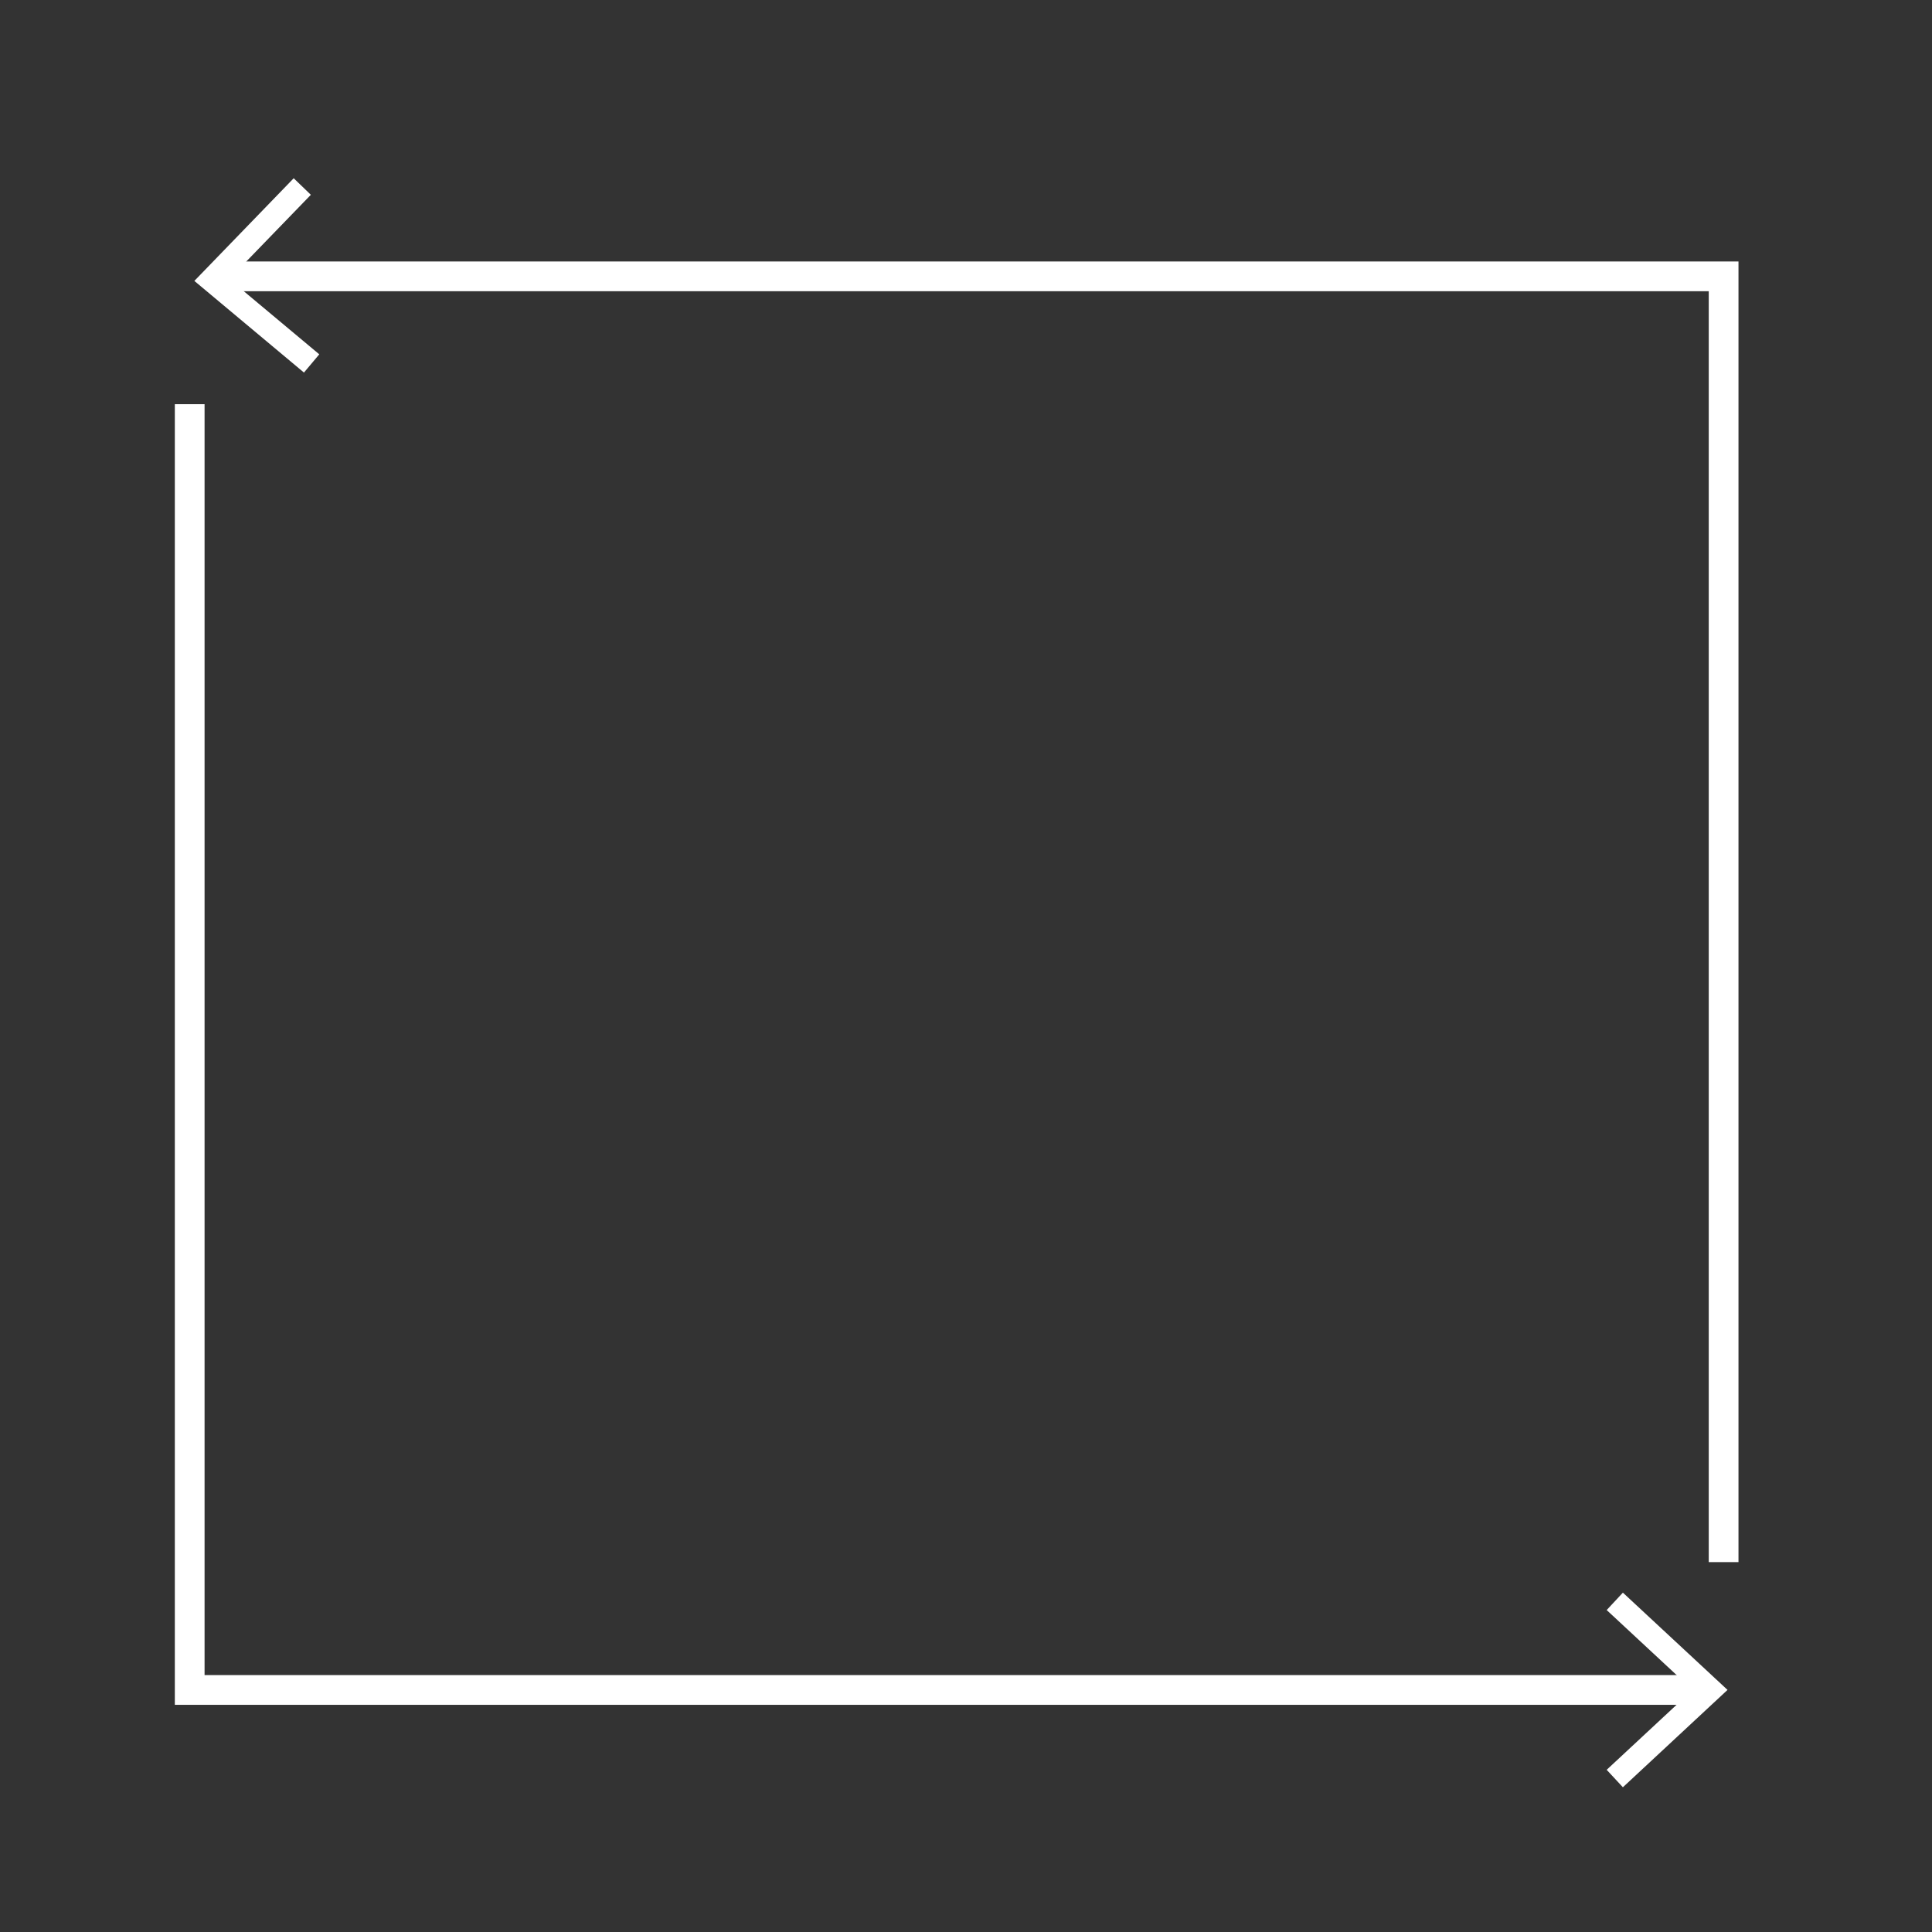 <?xml version="1.0" encoding="UTF-8"?>
<svg id="Layer_1" data-name="Layer 1" xmlns="http://www.w3.org/2000/svg" viewBox="0 0 389.76 389.76">
  <rect x="0" y="0" width="389.76" height="389.76" fill="#333333" stroke="none"/>
  <defs>
    <style>
      .cls-1 {
        fill: none;
        stroke: #fff;
        stroke-miterlimit: 10;
        stroke-width: 6px;
      }

      .cls-2 {
        fill: #fff;
      }
    </style>
  </defs>
  <g>
    <polyline class="cls-1" points="343.3 340.93 38.27 340.93 38.27 81.54"/>
    <polygon class="cls-2" points="327.4 321.3 324.13 324.81 341.46 340.92 324.13 357.04 327.4 360.56 348.51 340.92 327.4 321.3"/>
  </g>
  <g>
    <polyline class="cls-1" points="347.72 315.14 347.72 55.75 44.33 55.75"/>
    <polygon class="cls-2" points="59.25 35.96 62.71 39.3 46.25 56.3 64.41 71.48 61.32 75.16 39.21 56.67 59.25 35.96"/>
  </g>
</svg>